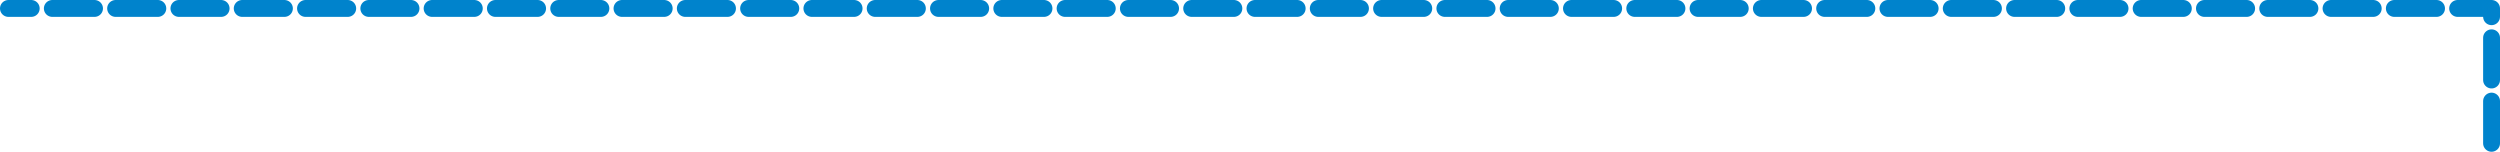 <?xml version="1.0" encoding="UTF-8"?>
<svg id="Layer_1" xmlns="http://www.w3.org/2000/svg" width="148.11" height="8.99" viewBox="0 0 148.11 8.99">
  <defs>
    <style>
      .cls-1 {
        fill: none;
        stroke: #0083cc;
        stroke-dasharray: 0 0 2.5 1.25;
        stroke-linecap: round;
        stroke-linejoin: round;
      }
    </style>
  </defs>
  <polyline class="cls-1" points="147.61 8.49 147.61 .5 .5 .5"/>
</svg>